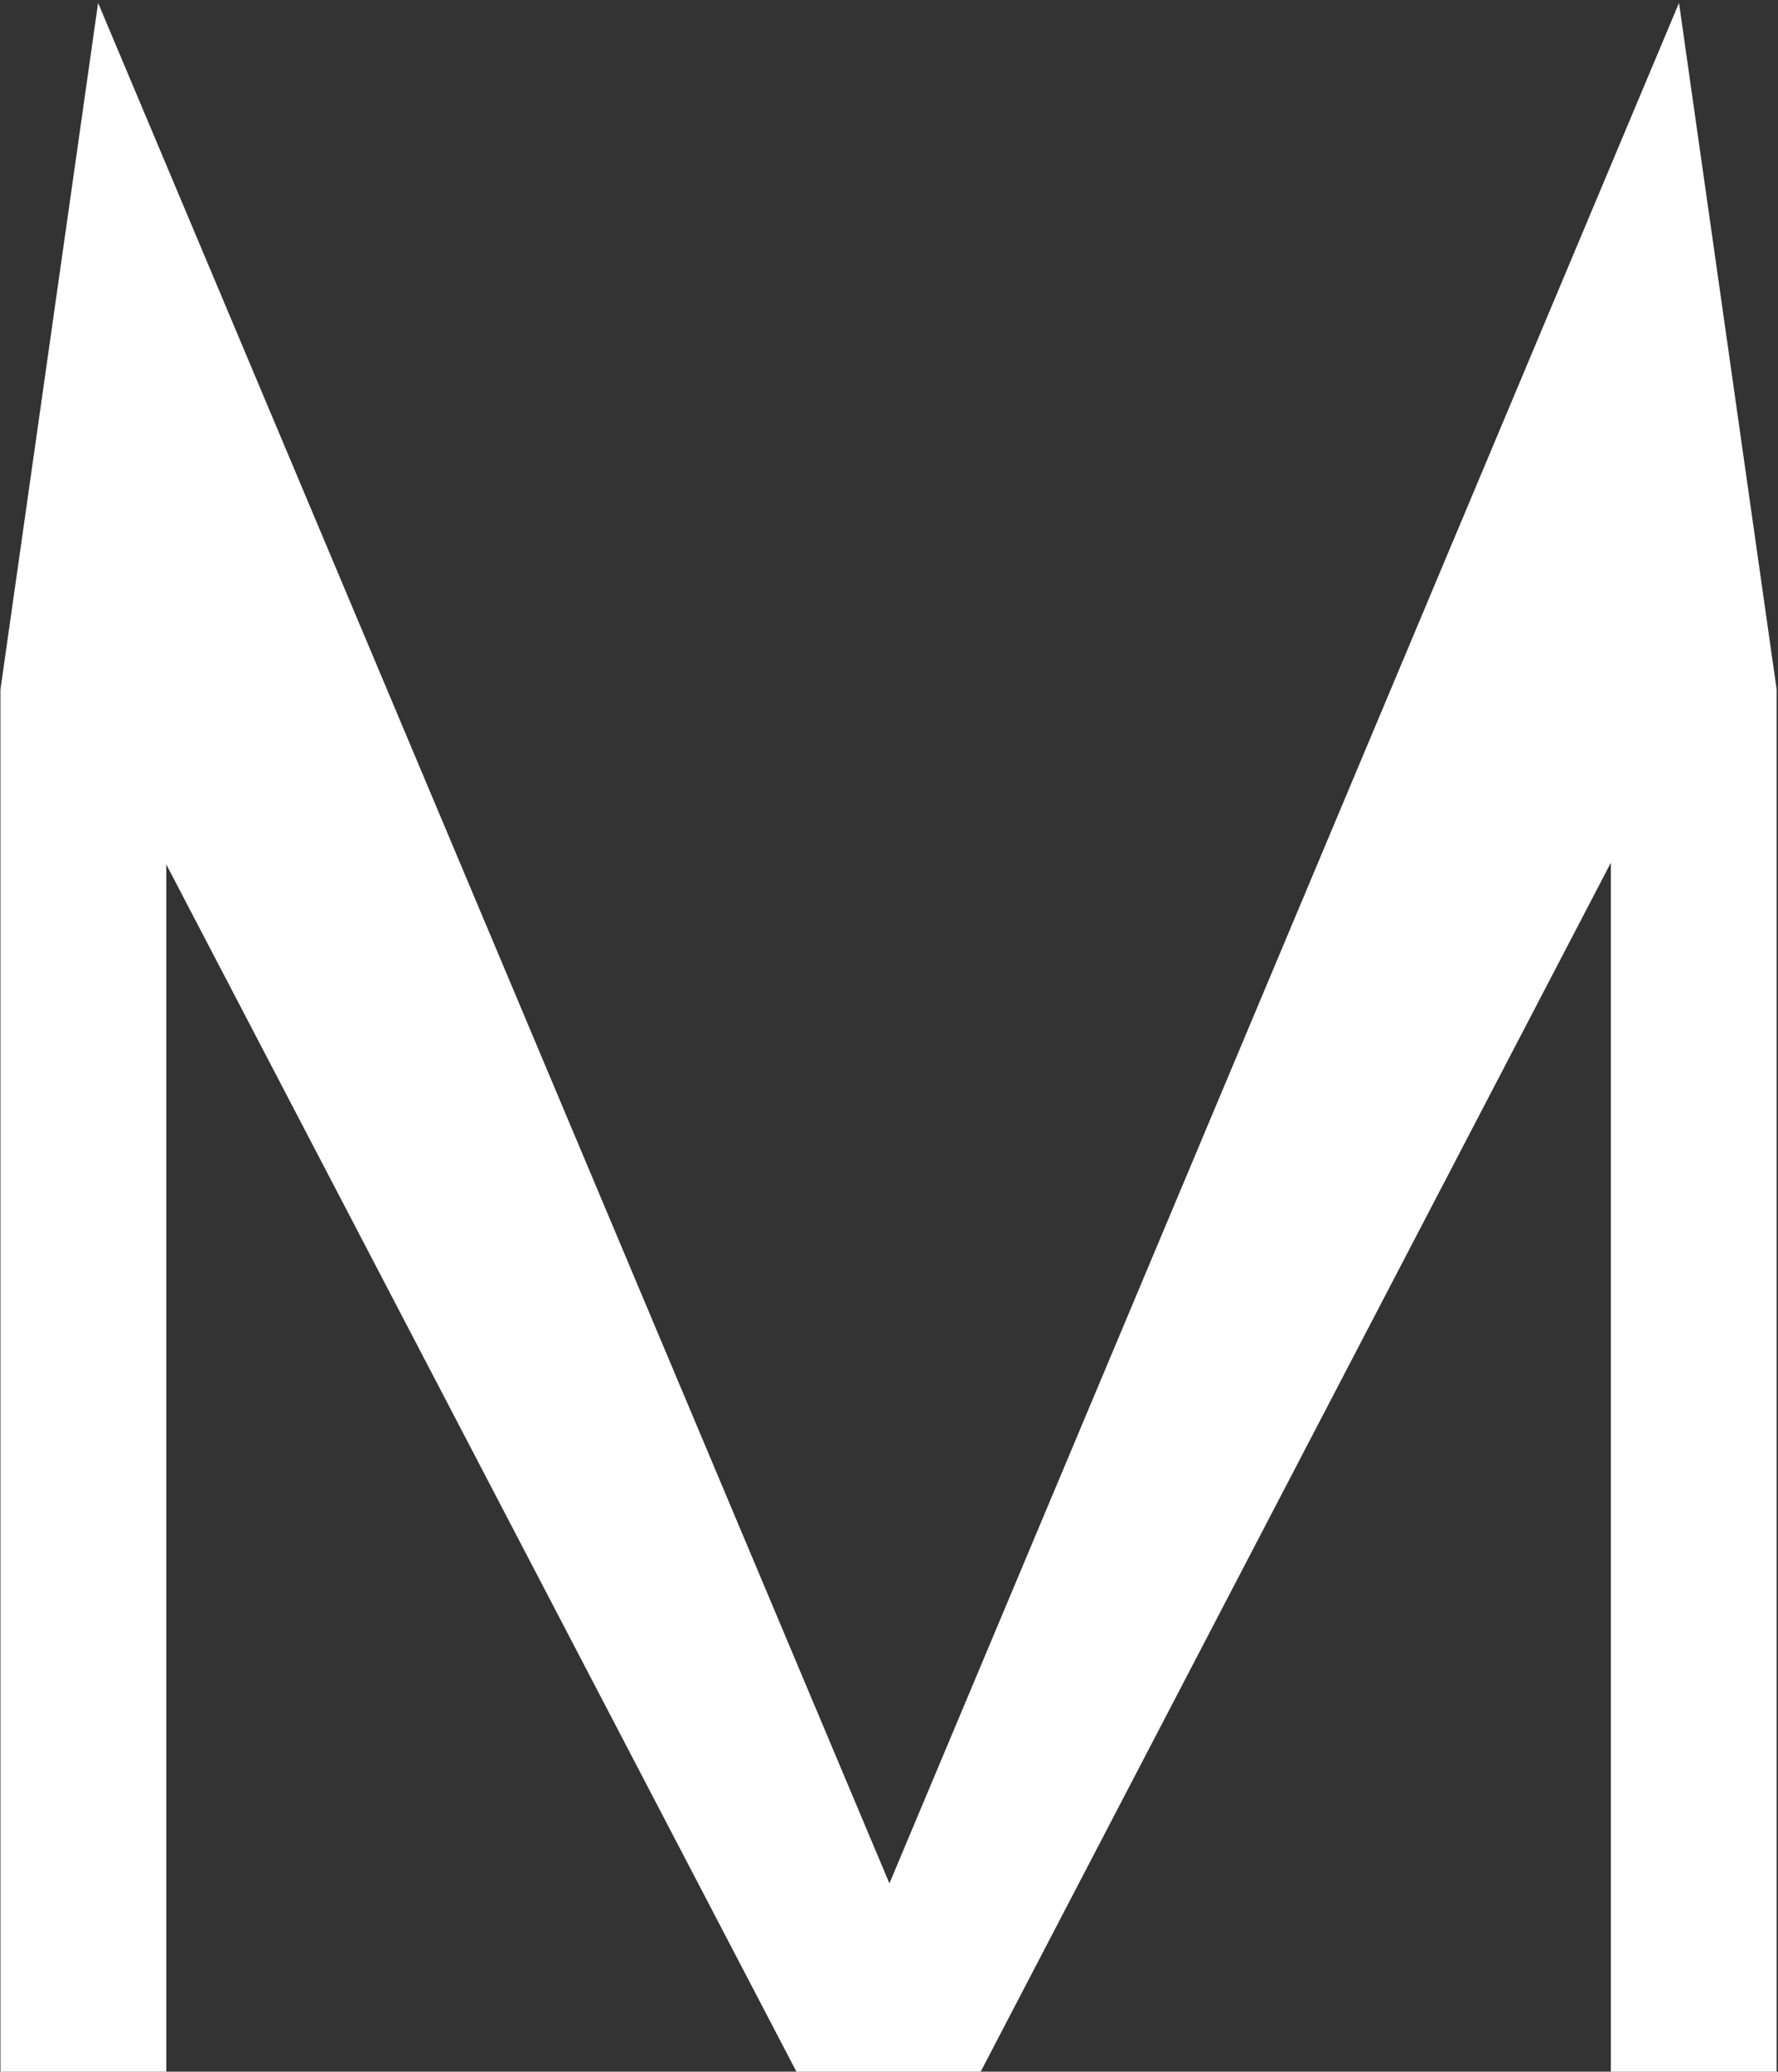 <?xml version="1.0" encoding="UTF-8"?> <svg xmlns="http://www.w3.org/2000/svg" width="303" height="353" viewBox="0 0 303 353" fill="none"><rect x="0" y="0" width="303" height="353" fill="#333333" stroke="none"/><path d="M302.772 117.5V353H274.512V124.408L286.13 124.722L167.124 353H135.724L16.718 125.036L28.336 124.722V353H0.076V117.5L16.718 0.5L160.844 342.952H142.318L286.13 0.5L302.772 117.5Z" fill="white"></path></svg> 